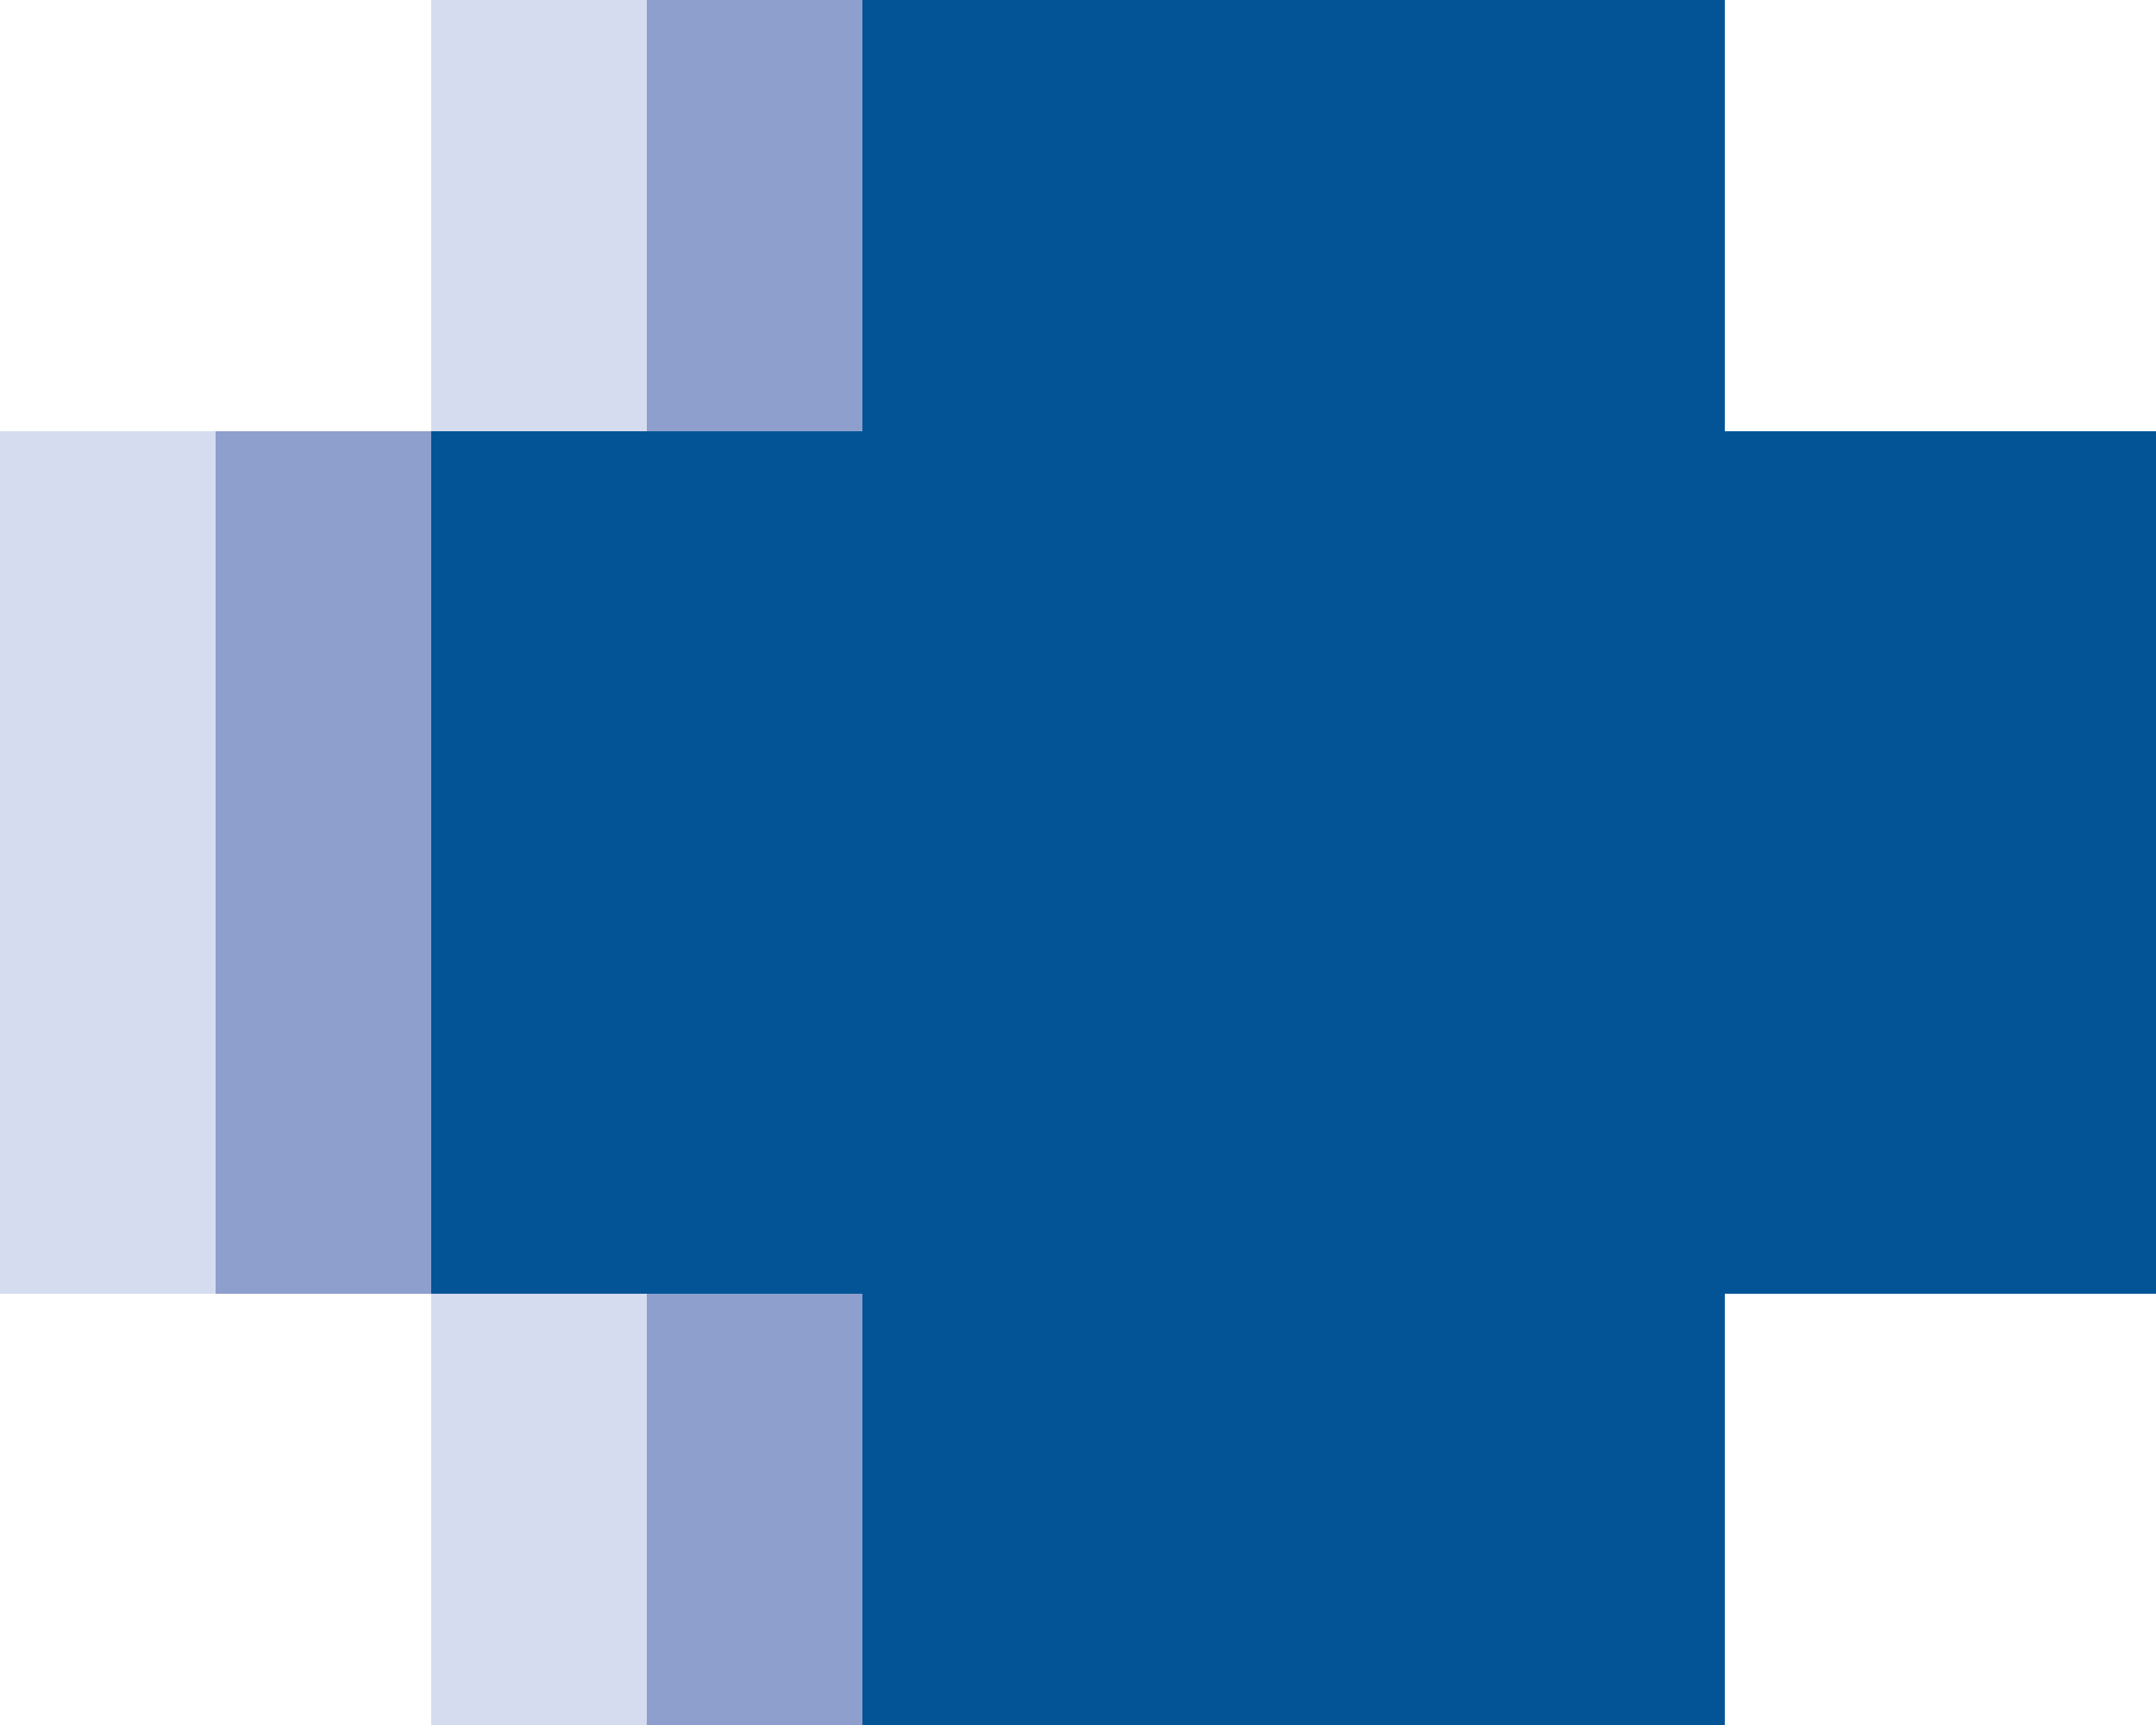 <svg id="Layer_1" xmlns="http://www.w3.org/2000/svg" viewBox="0 0 62.5 50"><style></style><path d="M50 12.5H37.5V0h-25v12.5H0v25h12.5V50h25V37.5H50z" style="fill:#d6dcf0"/><path d="M56.25 12.5h-12.5V0h-25v12.5H6.25v25h12.5V50h25V37.5h12.5z" style="fill:#8e9fcd"/><path d="M62.5 12.5H50V0H25v12.5H12.5v25H25V50h25V37.5h12.5z" style="fill:#025497"/></svg>